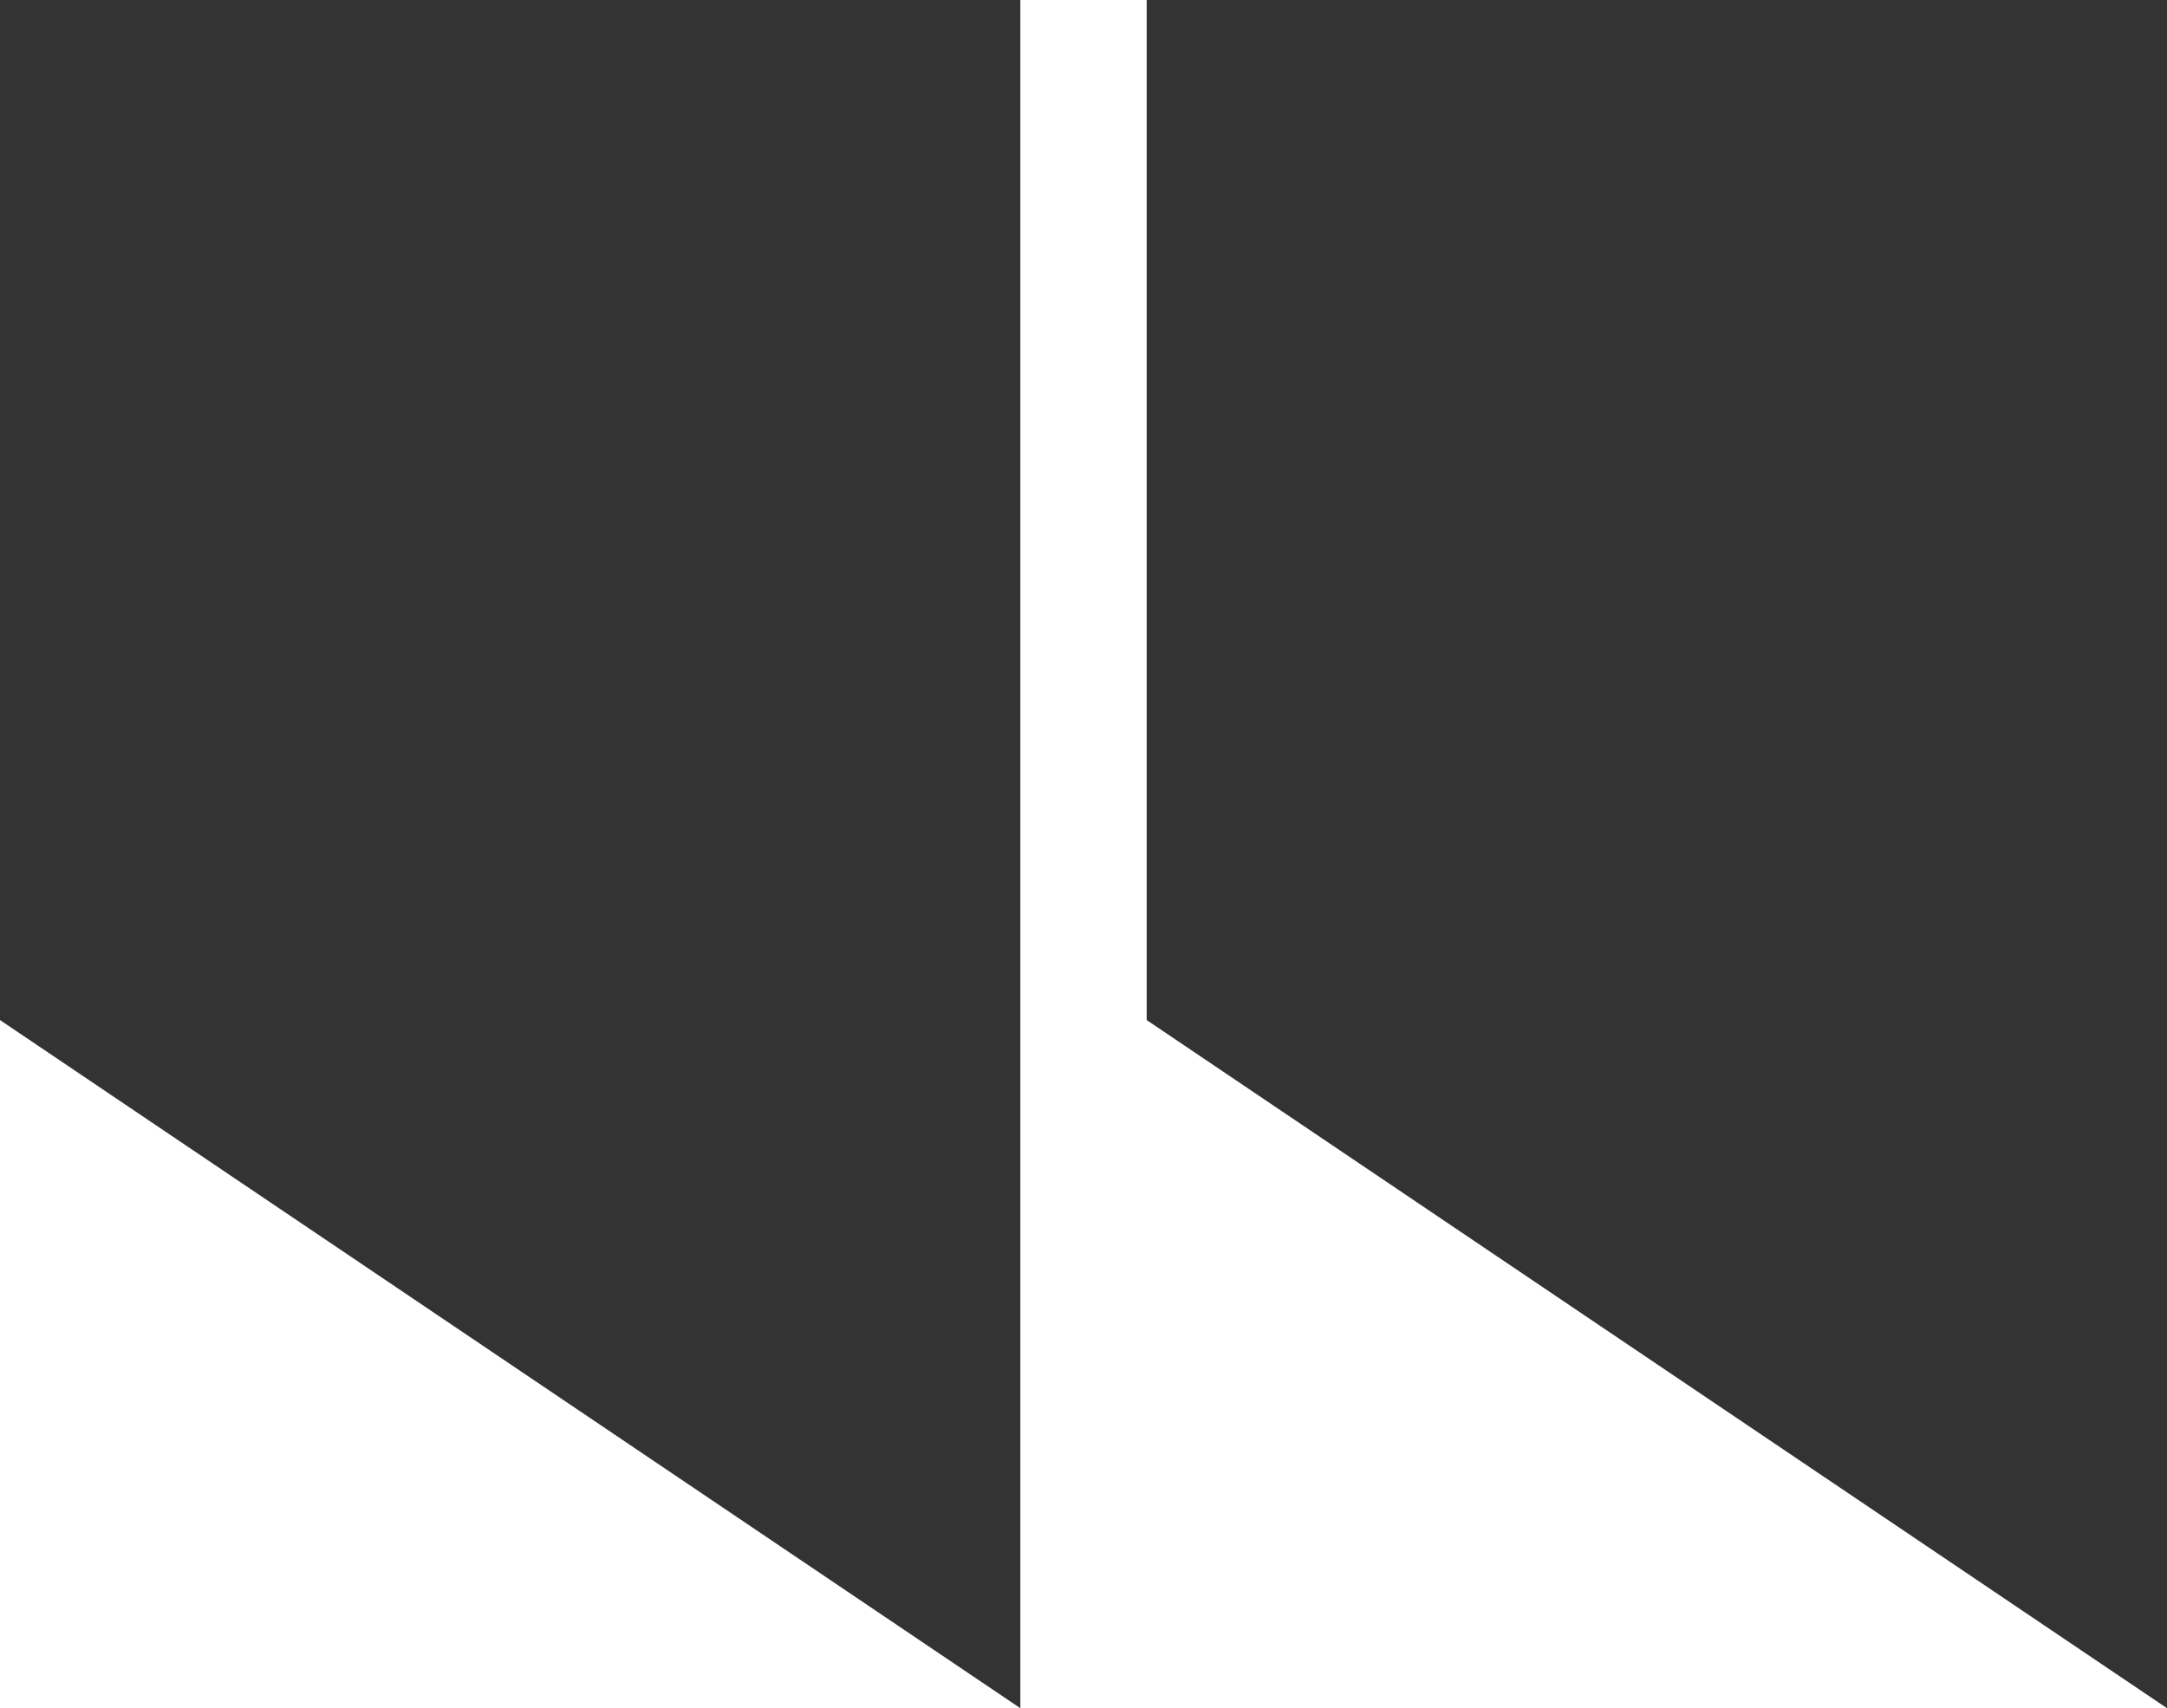 <?xml version="1.0" encoding="UTF-8"?> <svg xmlns="http://www.w3.org/2000/svg" id="Grupo_53" data-name="Grupo 53" width="62.965" height="49.647" viewBox="0 0 62.965 49.647"><path id="Trazado_621" data-name="Trazado 621" d="M0,0V29.647l29.647,20V0Z" transform="translate(0 0)" fill="#333"></path><path id="Trazado_622" data-name="Trazado 622" d="M33.318,0V29.647l29.647,20V0Z" transform="translate(0 0)" fill="#333"></path></svg> 